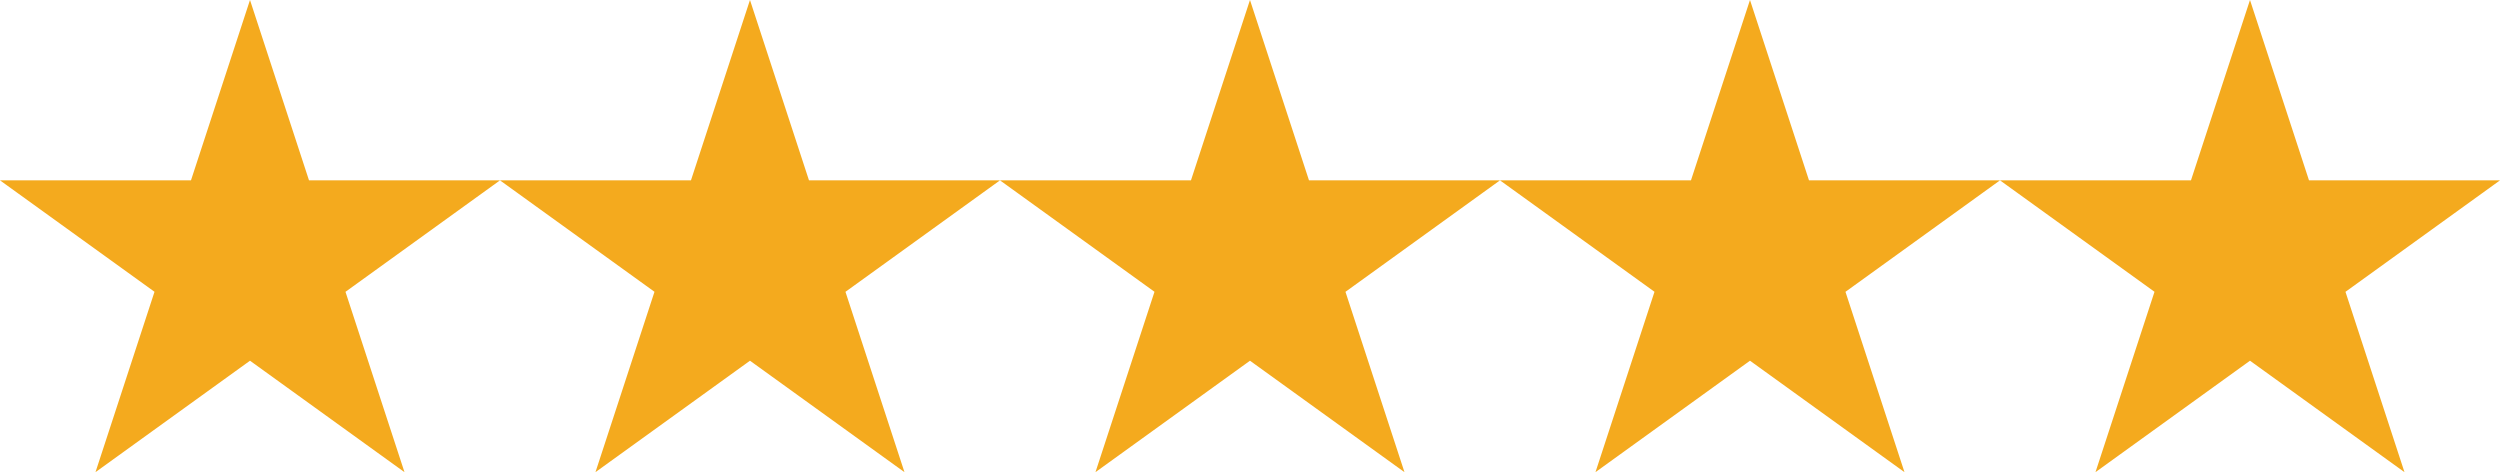 <svg xmlns="http://www.w3.org/2000/svg" width="107.344" height="20.273" viewBox="0 0 107.344 20.273">
  <g id="Group_428" data-name="Group 428" transform="translate(-846.763 -5394.5)">
    <path id="Polygon_6" data-name="Polygon 6" d="M10.734,0l2.534,7.744h8.2l-6.634,4.786,2.534,7.744-6.634-4.786L4.1,20.273l2.534-7.744L0,7.744H8.2Z" transform="translate(846.763 5394.5)" fill="#f4aa1e"/>
    <path id="Polygon_7" data-name="Polygon 7" d="M10.734,0l2.534,7.744h8.2l-6.634,4.786,2.534,7.744-6.634-4.786L4.1,20.273l2.534-7.744L0,7.744H8.2Z" transform="translate(868.231 5394.5)" fill="#f4aa1e"/>
    <path id="Polygon_8" data-name="Polygon 8" d="M10.734,0l2.534,7.744h8.2l-6.634,4.786,2.534,7.744-6.634-4.786L4.1,20.273l2.534-7.744L0,7.744H8.2Z" transform="translate(889.7 5394.5)" fill="#f4aa1e"/>
    <path id="Polygon_9" data-name="Polygon 9" d="M10.734,0l2.534,7.744h8.2l-6.634,4.786,2.534,7.744-6.634-4.786L4.1,20.273l2.534-7.744L0,7.744H8.2Z" transform="translate(911.169 5394.5)" fill="#f4aa1e"/>
    <path id="Polygon_10" data-name="Polygon 10" d="M10.734,0l2.534,7.744h8.2l-6.634,4.786,2.534,7.744-6.634-4.786L4.1,20.273l2.534-7.744L0,7.744H8.2Z" transform="translate(932.638 5394.5)" fill="#f4aa1e"/>
  </g>
</svg>
